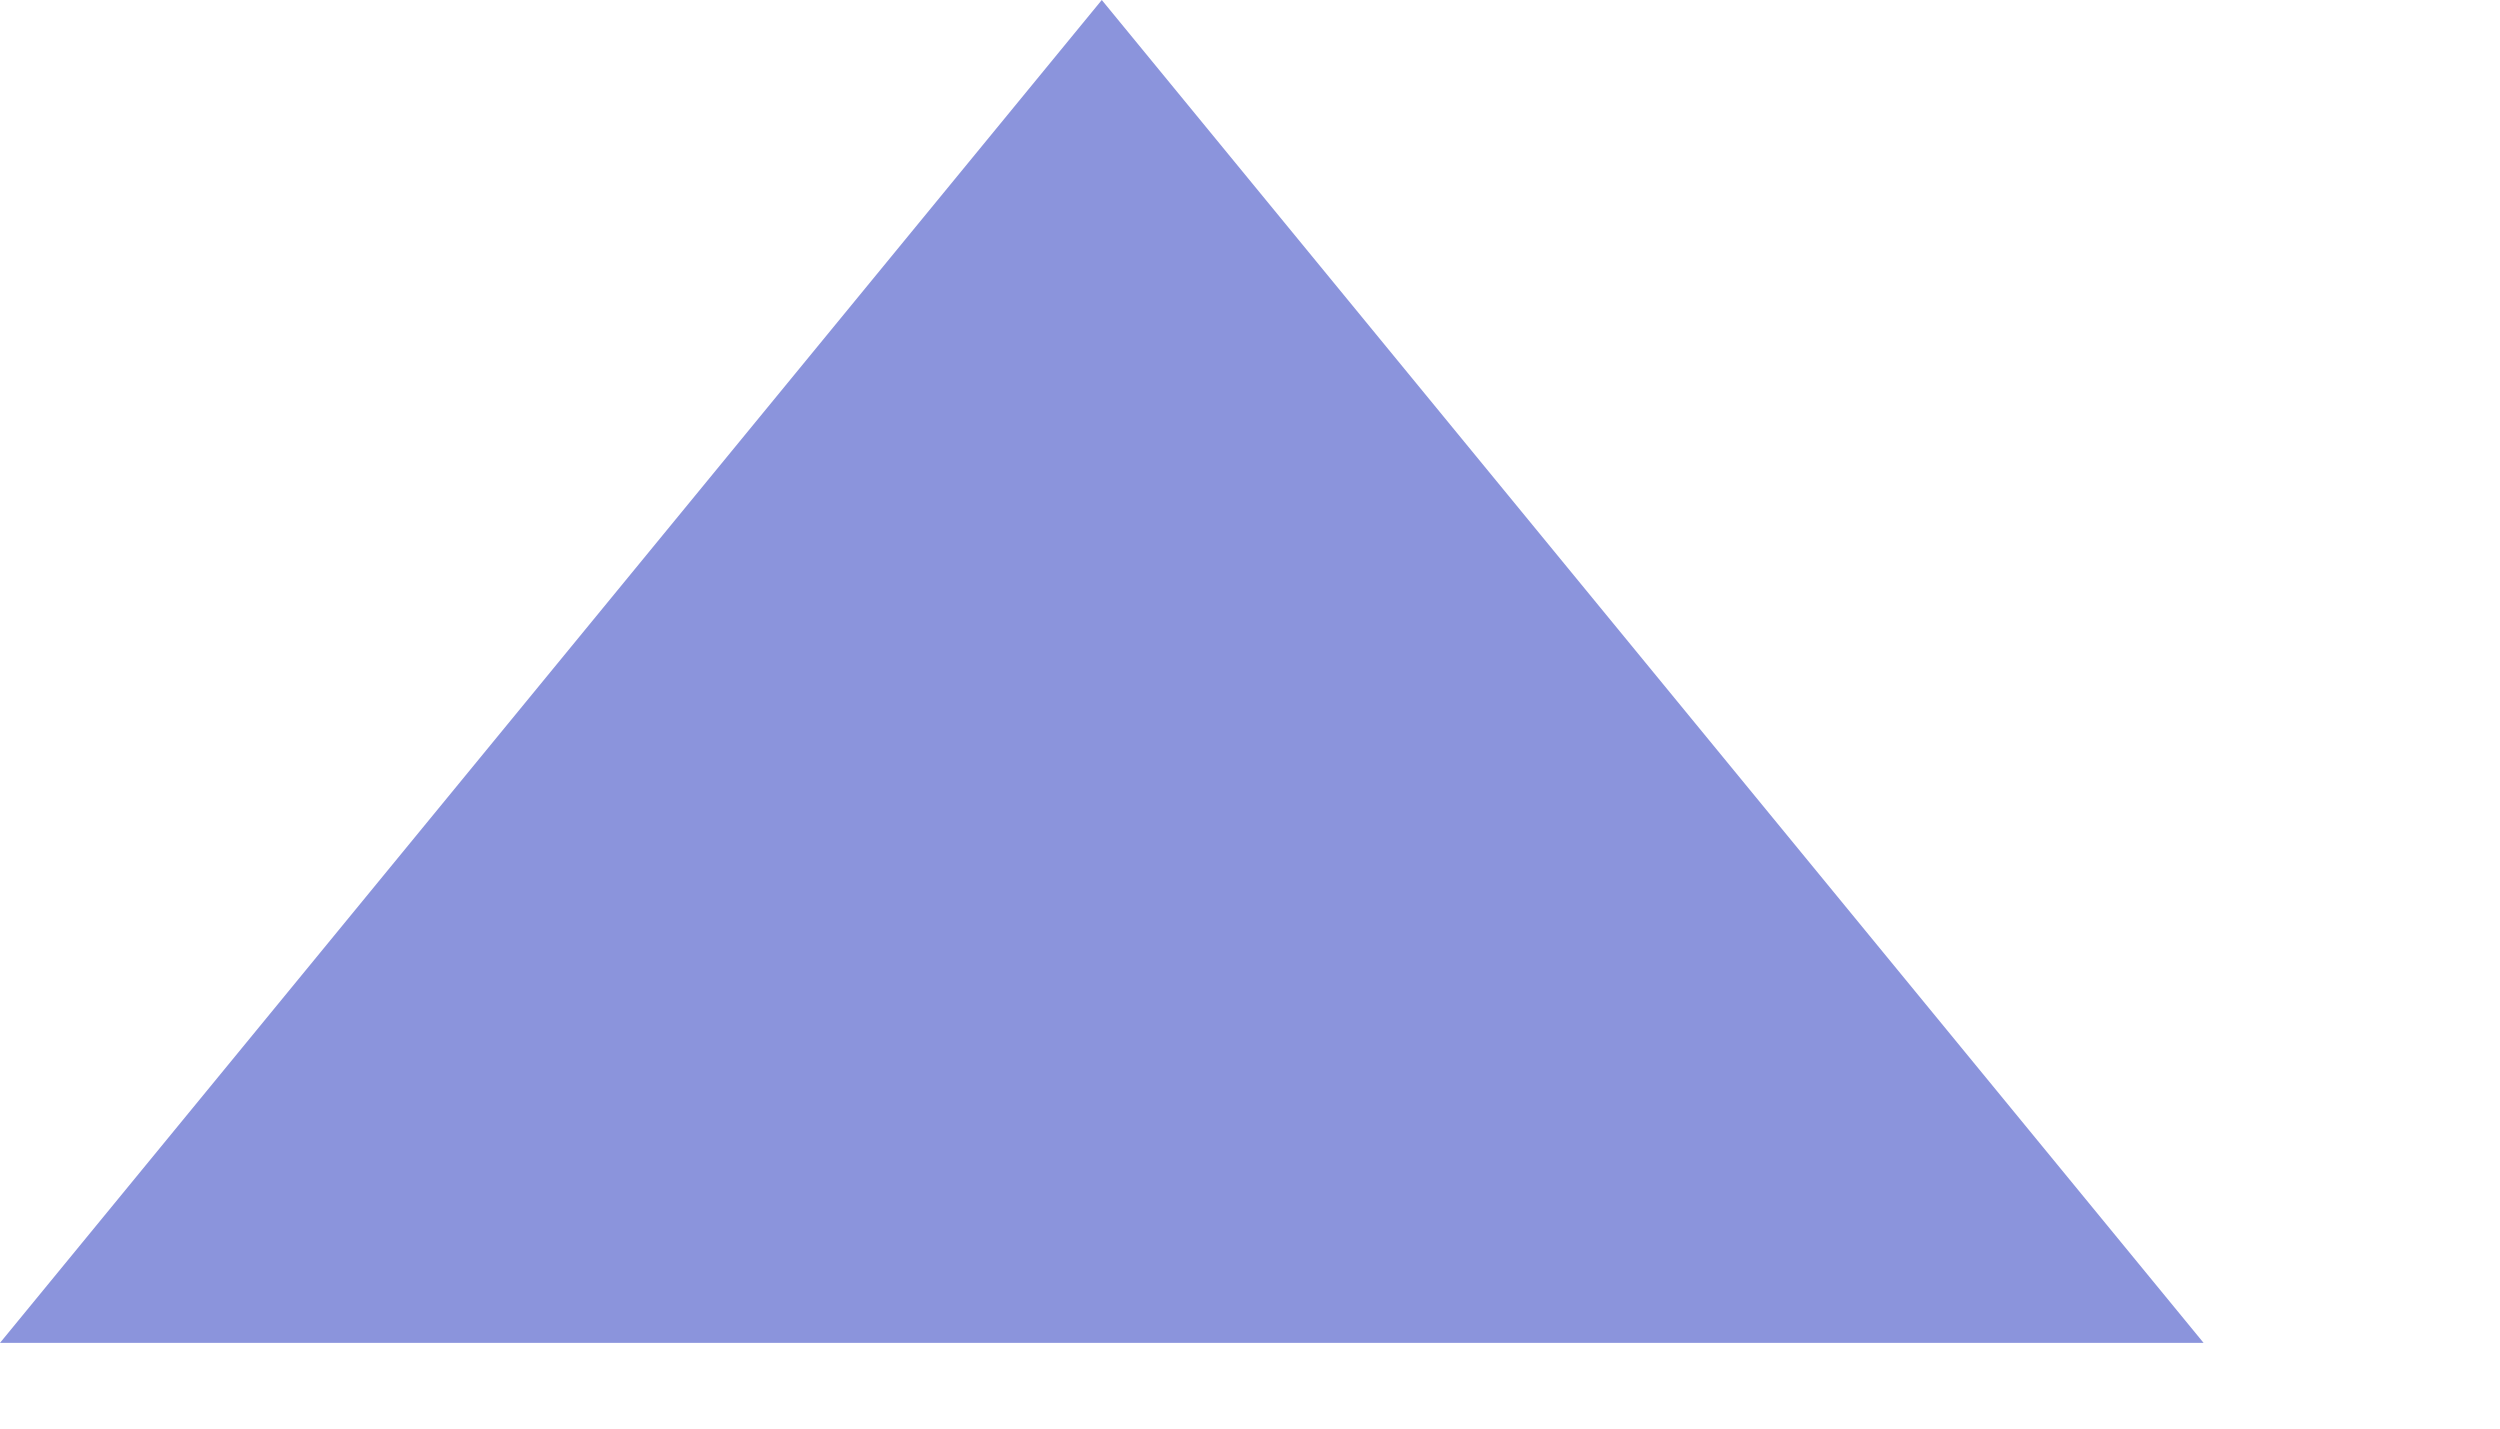<?xml version="1.0" encoding="utf-8"?>
<svg xmlns="http://www.w3.org/2000/svg" fill="none" height="100%" overflow="visible" preserveAspectRatio="none" style="display: block;" viewBox="0 0 7 4" width="100%">
<path d="M3.085 0L6.17 3.76H3.32197e-05L3.085 0Z" fill="#8B94DC" id="Polygon 12"/>
</svg>